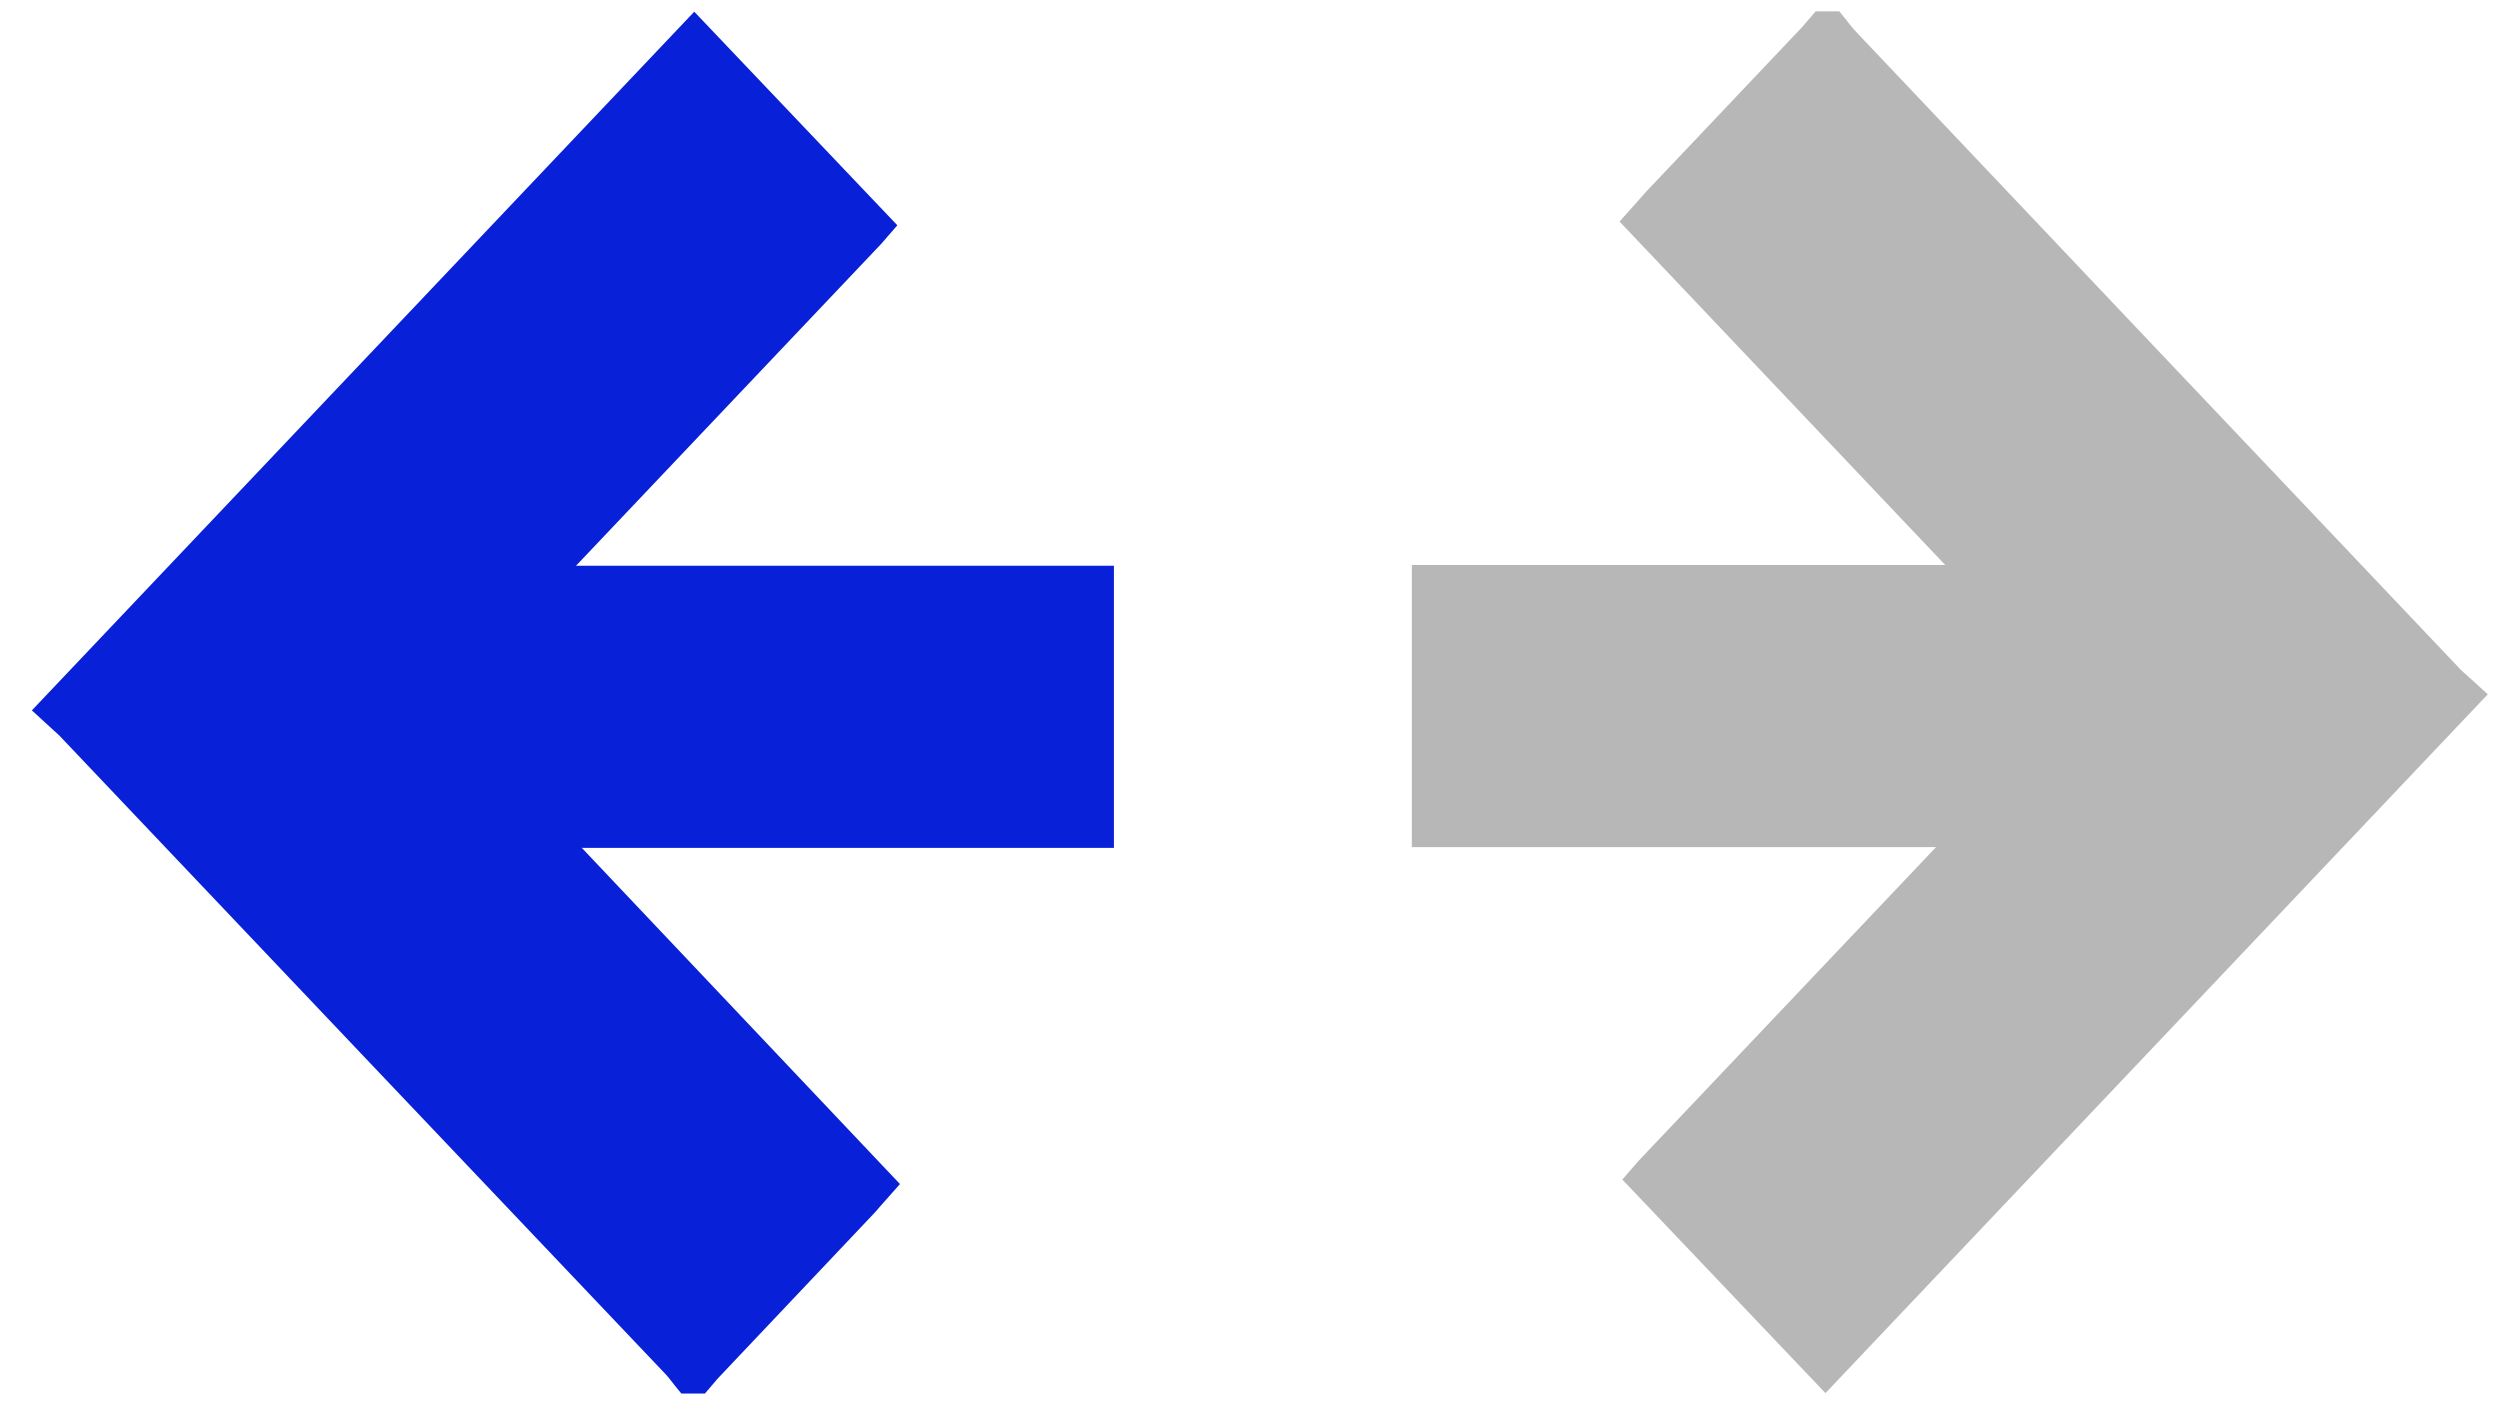 <svg width="60" height="34" viewBox="0 0 60 34" fill="none" xmlns="http://www.w3.org/2000/svg"><path d="M38.869 5.317L39.361 4.766C39.423 4.694 39.472 4.636 39.525 4.582L43.23 0.672C43.269 0.632 43.306 0.59 43.341 0.546L43.576 0.272H44.143L44.311 0.479L44.391 0.582L44.506 0.721C49.349 5.836 54.196 10.95 59.047 16.062C59.09 16.107 59.136 16.148 59.184 16.188L59.707 16.663L43.811 33.435L38.936 28.309L39.326 27.86L49.785 16.829L38.869 5.317Z" fill="#B7B7B7"/><path d="M33.884 20.331L50.52 20.331V13.56L33.884 13.56V20.331Z" fill="#B7B7B7"/><path d="M21.599 28.417L21.111 28.968C21.049 29.04 21 29.098 20.947 29.152L17.264 33.044C17.225 33.084 17.188 33.126 17.153 33.17L16.919 33.444H16.351L16.183 33.237L16.103 33.134C16.063 33.085 16.028 33.036 15.988 32.995C11.128 27.88 6.273 22.766 1.425 17.654C1.376 17.605 1.327 17.564 1.288 17.529L0.765 17.049L16.662 0.281L21.536 5.407L21.146 5.856L10.687 16.887L21.599 28.417Z" fill="#0720D8"/><path d="M10.098 20.349L26.734 20.349V13.578L10.098 13.578V20.349Z" fill="#0720D8"/></svg>
